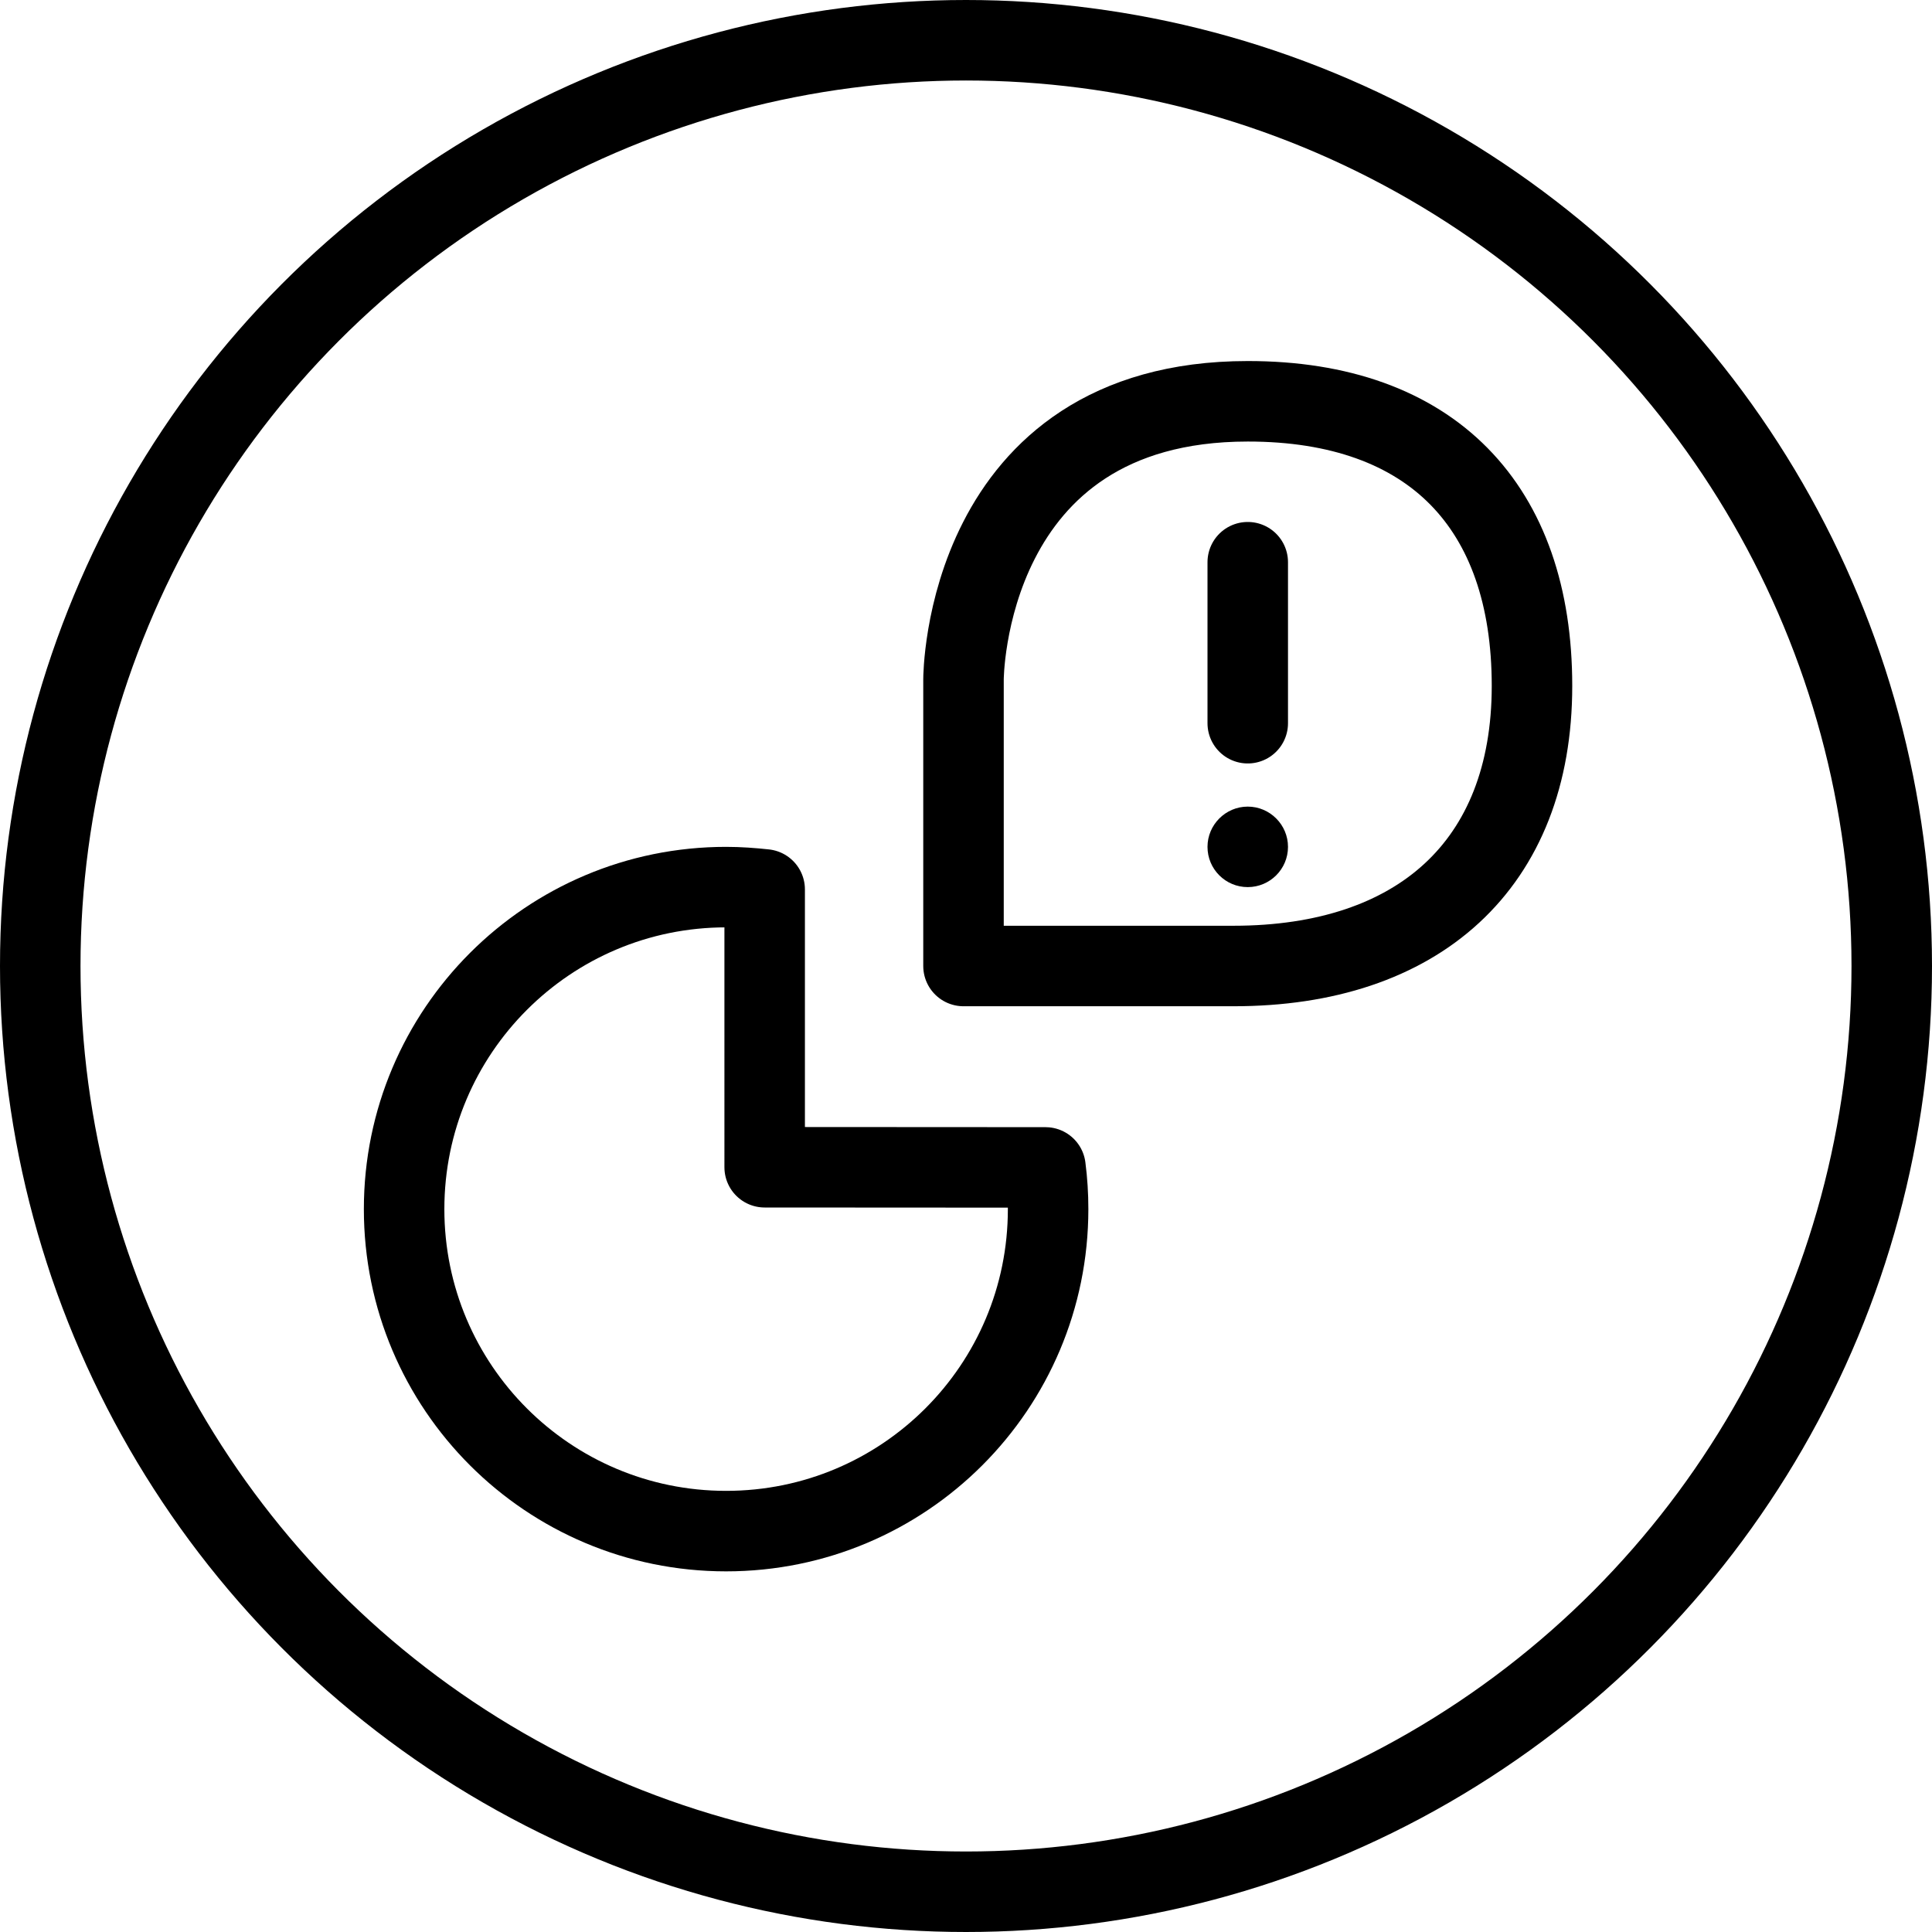 <?xml version="1.0" encoding="utf-8"?>
<!-- Generator: Adobe Illustrator 16.0.3, SVG Export Plug-In . SVG Version: 6.00 Build 0)  -->
<!DOCTYPE svg PUBLIC "-//W3C//DTD SVG 1.1//EN" "http://www.w3.org/Graphics/SVG/1.1/DTD/svg11.dtd">
<svg version="1.1" xmlns="http://www.w3.org/2000/svg" xmlns:xlink="http://www.w3.org/1999/xlink" x="0px" y="0px" width="24px"
	 height="24px" viewBox="0 0 24 24" enable-background="new 0 0 24 24" xml:space="preserve">
<g id="Outline_Icons">
	<g>
		
			<circle fill="none" stroke="#000000" stroke-linecap="round" stroke-linejoin="round" stroke-miterlimit="10" cx="12" cy="12" r="11.5"/>
		<path fill="none" stroke="#000000" stroke-linejoin="round" stroke-miterlimit="10" d="M19.031,8.52
			c0,2.227-1.418,3.48-3.707,3.48h-3.355V8.438c0,0,0-3.453,3.531-3.453C17.789,4.984,19.031,6.295,19.031,8.52"/>
		<path fill="none" stroke="#000000" stroke-linejoin="round" stroke-miterlimit="10" d="M12.987,14.502
			c0.022,0.17,0.033,0.342,0.033,0.518c0,2.211-1.79,4-4,4c-2.209,0-4-1.789-4-4c0-2.209,1.791-4,4-4
			c0.162,0,0.321,0.012,0.479,0.029V14.5L12.987,14.502z"/>
		
			<line fill="none" stroke="#000000" stroke-linecap="round" stroke-linejoin="round" stroke-miterlimit="10" x1="15.5" y1="6.984" x2="15.5" y2="8.984"/>
		<g>
			<path d="M15.5,10.02c-0.276,0-0.5,0.226-0.5,0.5c0,0.277,0.224,0.5,0.5,0.5c0.275,0,0.5-0.223,0.5-0.5
				C16,10.245,15.775,10.02,15.5,10.02L15.5,10.02z"/>
		</g>
	</g>
</g>
<g id="Frames-24px">
	<rect fill="none" width="24" height="24"/>
</g>
</svg>
